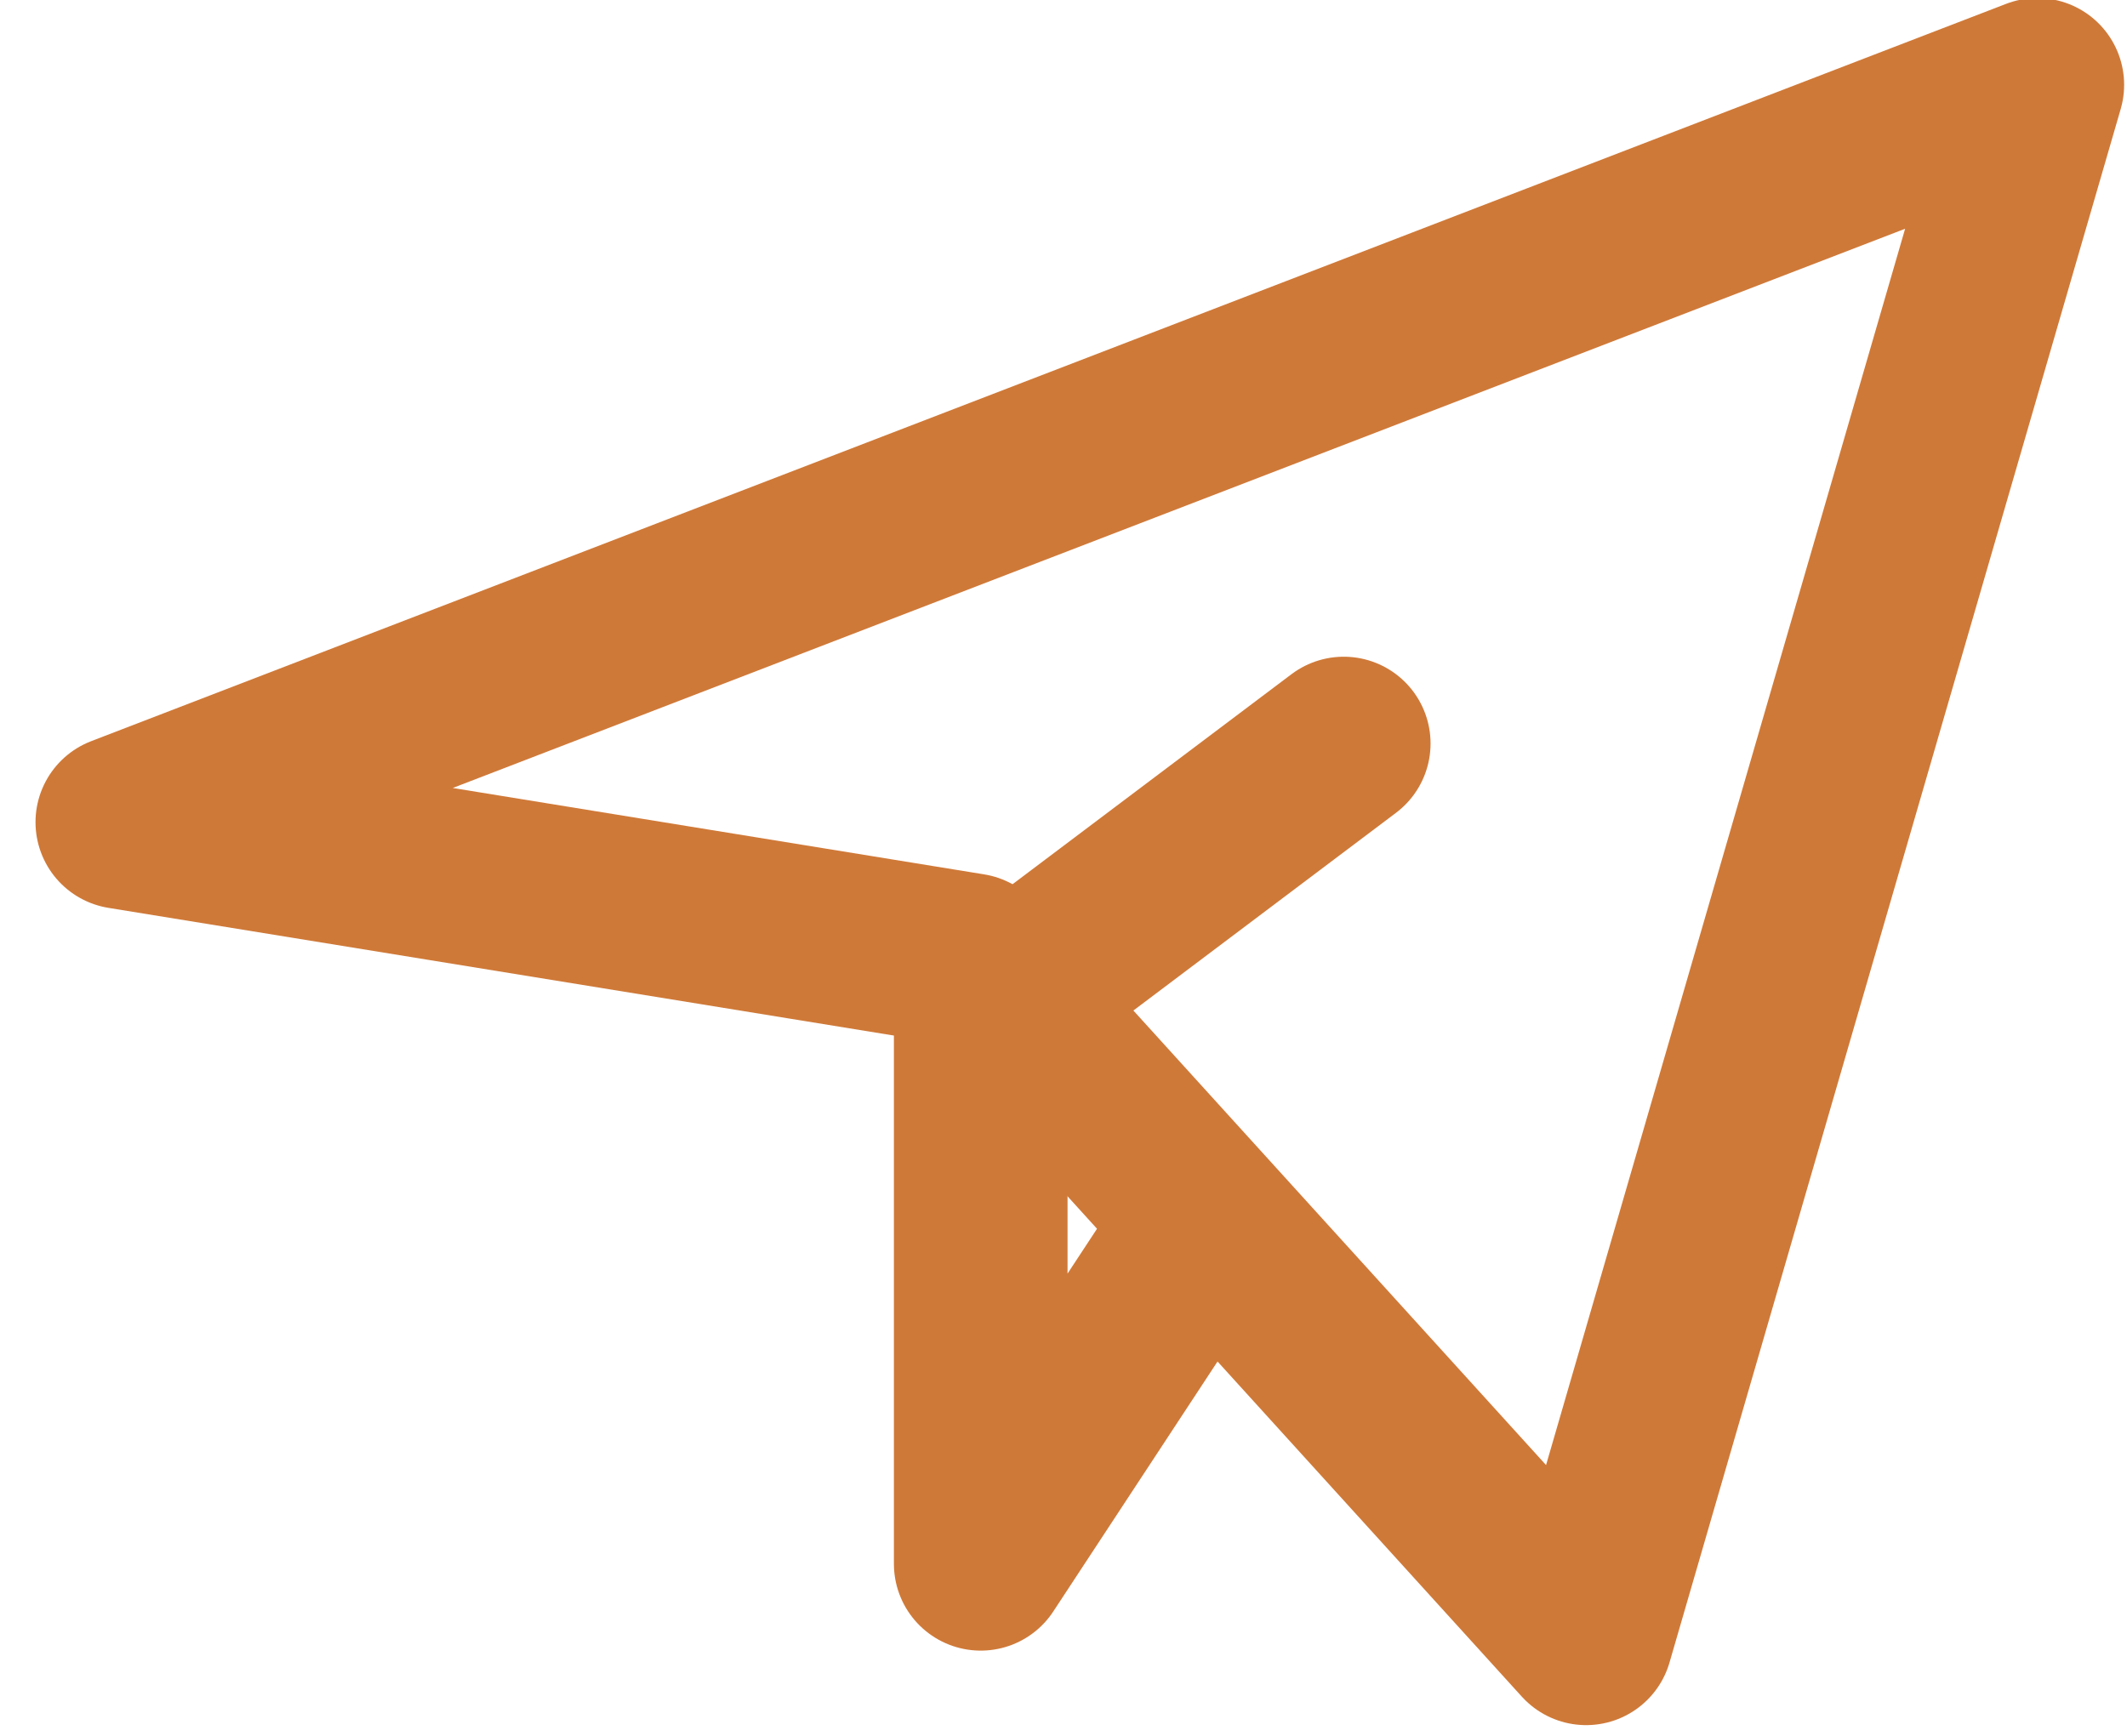 <?xml version="1.0" encoding="UTF-8"?>
<svg width="49px" height="40px" viewBox="0 0 49 40" version="1.1" xmlns="http://www.w3.org/2000/svg" xmlns:xlink="http://www.w3.org/1999/xlink">
    <title>fly</title>
    <g id="Network-map" stroke="none" stroke-width="1" fill="none" fill-rule="evenodd" stroke-linecap="round" stroke-linejoin="round">
        <g id="Enquiry-sent" transform="translate(-694, -374)" fill="#CF7938" stroke="#CF7938" stroke-width="4">
            <g id="Elements-/-Icons-/--contact" transform="translate(694.5, 369)">
                <polygon id="Rectangle-Copy" fill="none" points="2.318 23.946 46.434 6.955 36.04 42.753 21.853 27.123"></polygon>
                <polyline id="Line-Copy" fill="none" points="30.456 22.133 22.093 28.431 22.093 40.261 22.093 41.036 26.529 34.283"></polyline>
            </g>
        </g>
    </g>
</svg>